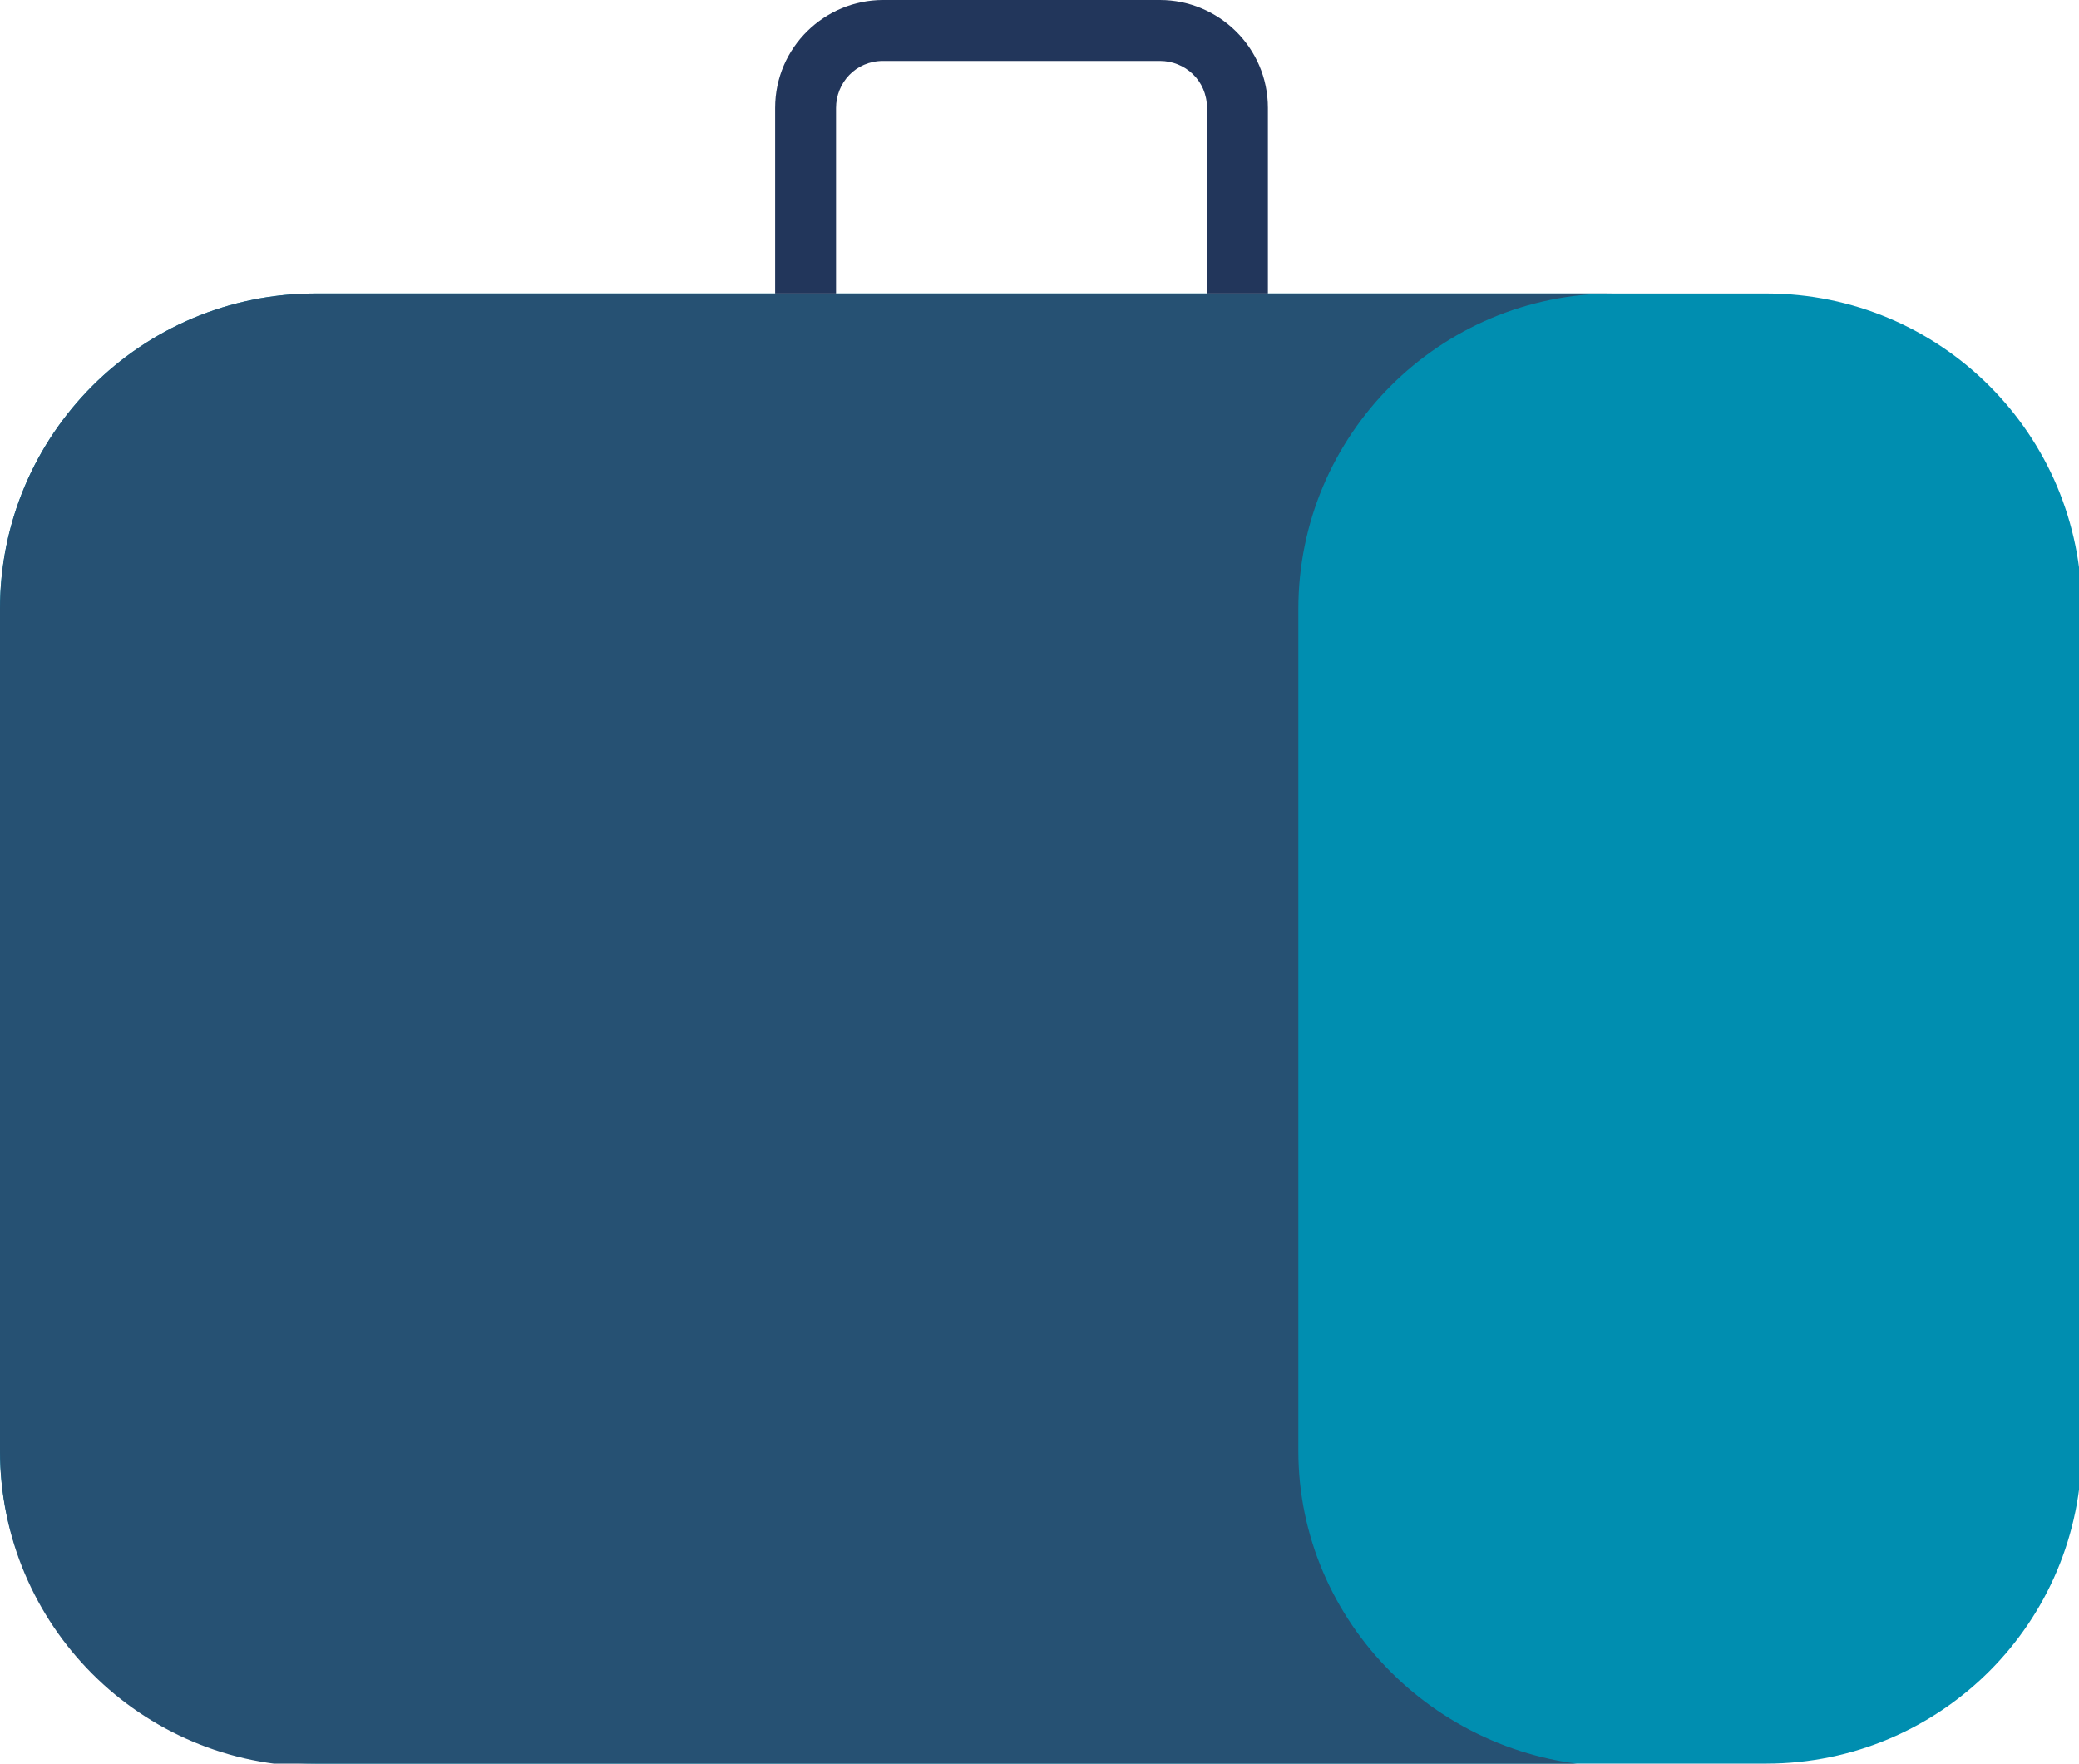   <svg version="1.1" xmlns="http://www.w3.org/2000/svg" xmlns:xlink="http://www.w3.org/1999/xlink" x="0px" y="0px" viewBox="0 0 75.1 63.7" style="enable-background:new 0 0 75.1 63.7;" xml:space="preserve">
   <g>
    <path style="fill:#008EB0;" d="M11.4,63.7h52.4c6.3,0,11.4-5.1,11.4-11.4V22c0-6.3-5.1-11.4-11.4-11.4H11.4C5.1,10.6,0,15.7,0,22
		v30.4C0,58.6,5.1,63.7,11.4,63.7z">
    </path>
    <path style="fill:#265173;" d="M46.9,52.4V22c0-6.3,5.1-11.4,11.4-11.4H11.4C5.1,10.6,0,15.7,0,22v30.4c0,6.3,5.1,11.4,11.4,11.4
		h46.9C52,63.7,46.9,58.6,46.9,52.4z">
    </path>
    <g>
     <path style="fill:#22365B;" d="M45.8,10.6h-2.2V3.9c0-1-0.8-1.7-1.7-1.7h-10c-1,0-1.7,0.8-1.7,1.7v6.7H28V3.9
			C28,1.7,29.8,0,31.9,0h10c2.1,0,3.9,1.7,3.9,3.9V10.6z">
     </path>
    </g>
   </g>
  </svg>
